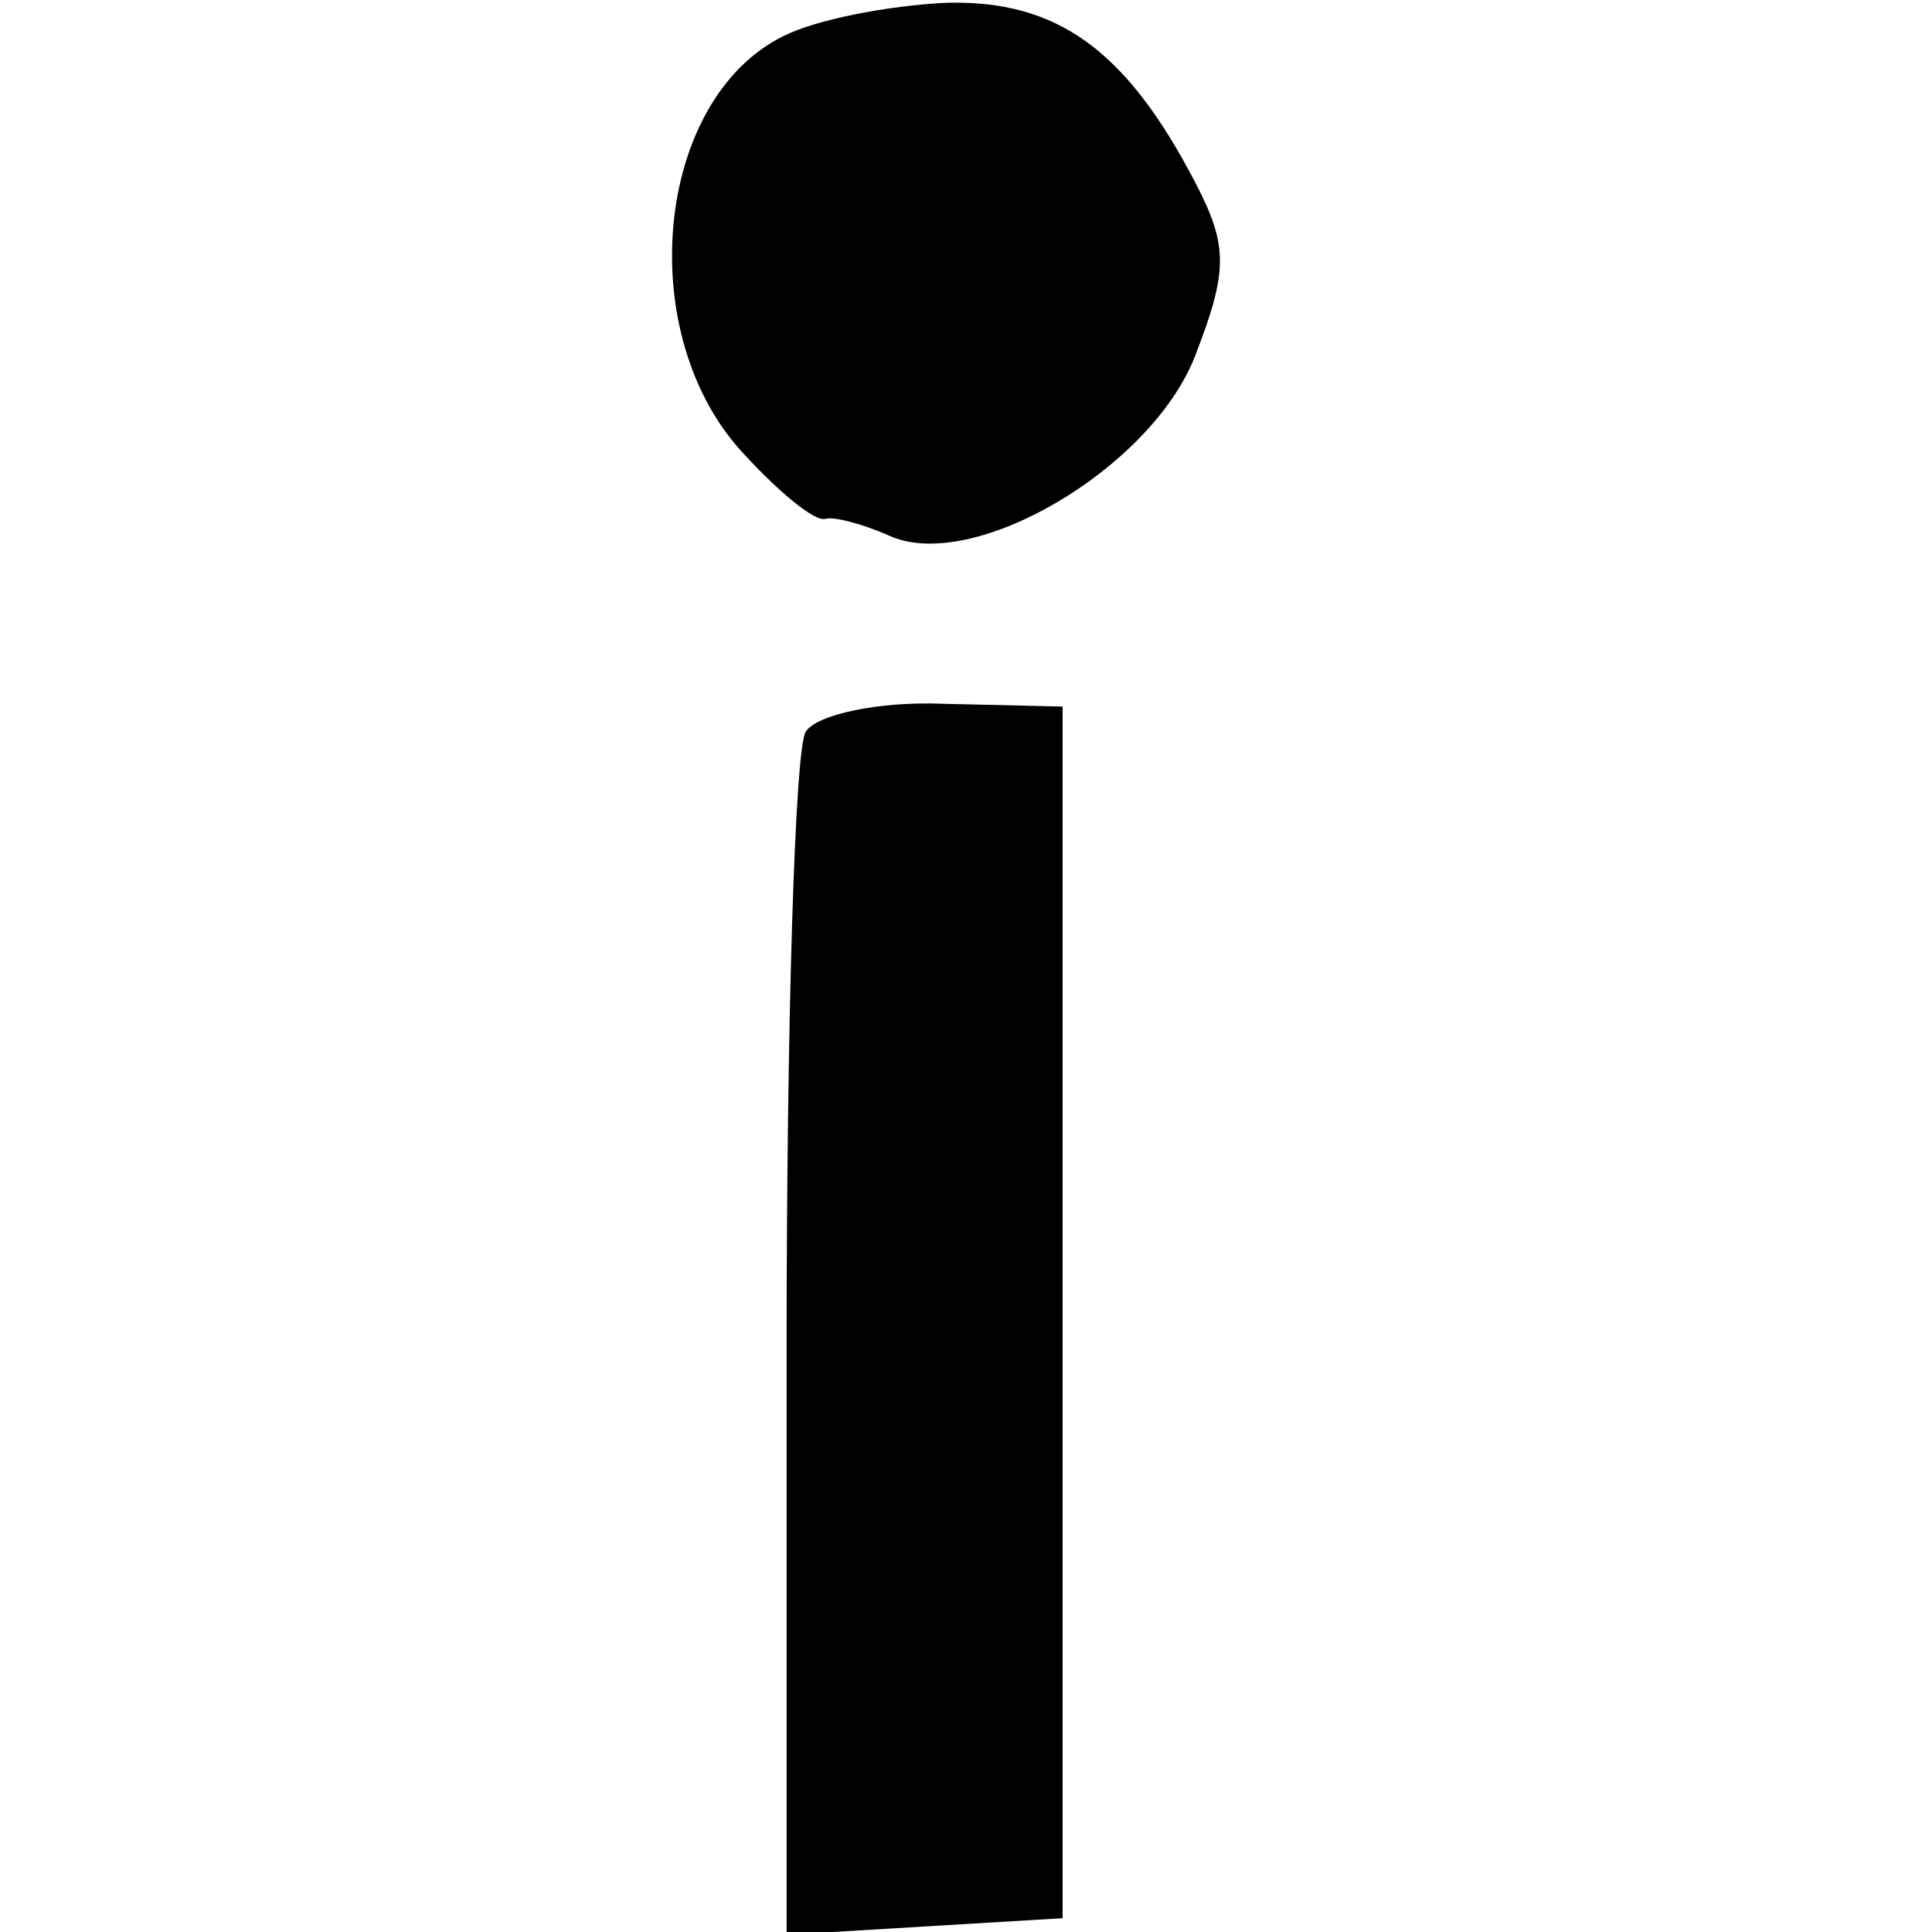 <?xml version="1.0" standalone="no"?>
<!DOCTYPE svg PUBLIC "-//W3C//DTD SVG 20010904//EN"
 "http://www.w3.org/TR/2001/REC-SVG-20010904/DTD/svg10.dtd">
<svg version="1.0" xmlns="http://www.w3.org/2000/svg"
 width="70pt" height="70pt" viewBox="0 0 70 70"
 preserveAspectRatio="xMidYMid meet">
<g transform="translate(0,70) scale(0.1,-0.1)"
fill="#000000" stroke="none">
<path d="M284 687 c-47 -23 -55 -109 -14 -152 12 -13 25 -24 29 -23 3 1 14 -2
23 -6 30 -14 95 24 111 65 12 31 12 40 0 63 -25 48 -50 66 -90 65 -21 -1 -47
-6 -59 -12z"/>
<path d="M292 435 c-4 -5 -7 -106 -7 -223 l0 -213 50 3 50 3 0 220 0 219 -43
1 c-24 1 -46 -4 -50 -10z"/>
</g>
</svg>
